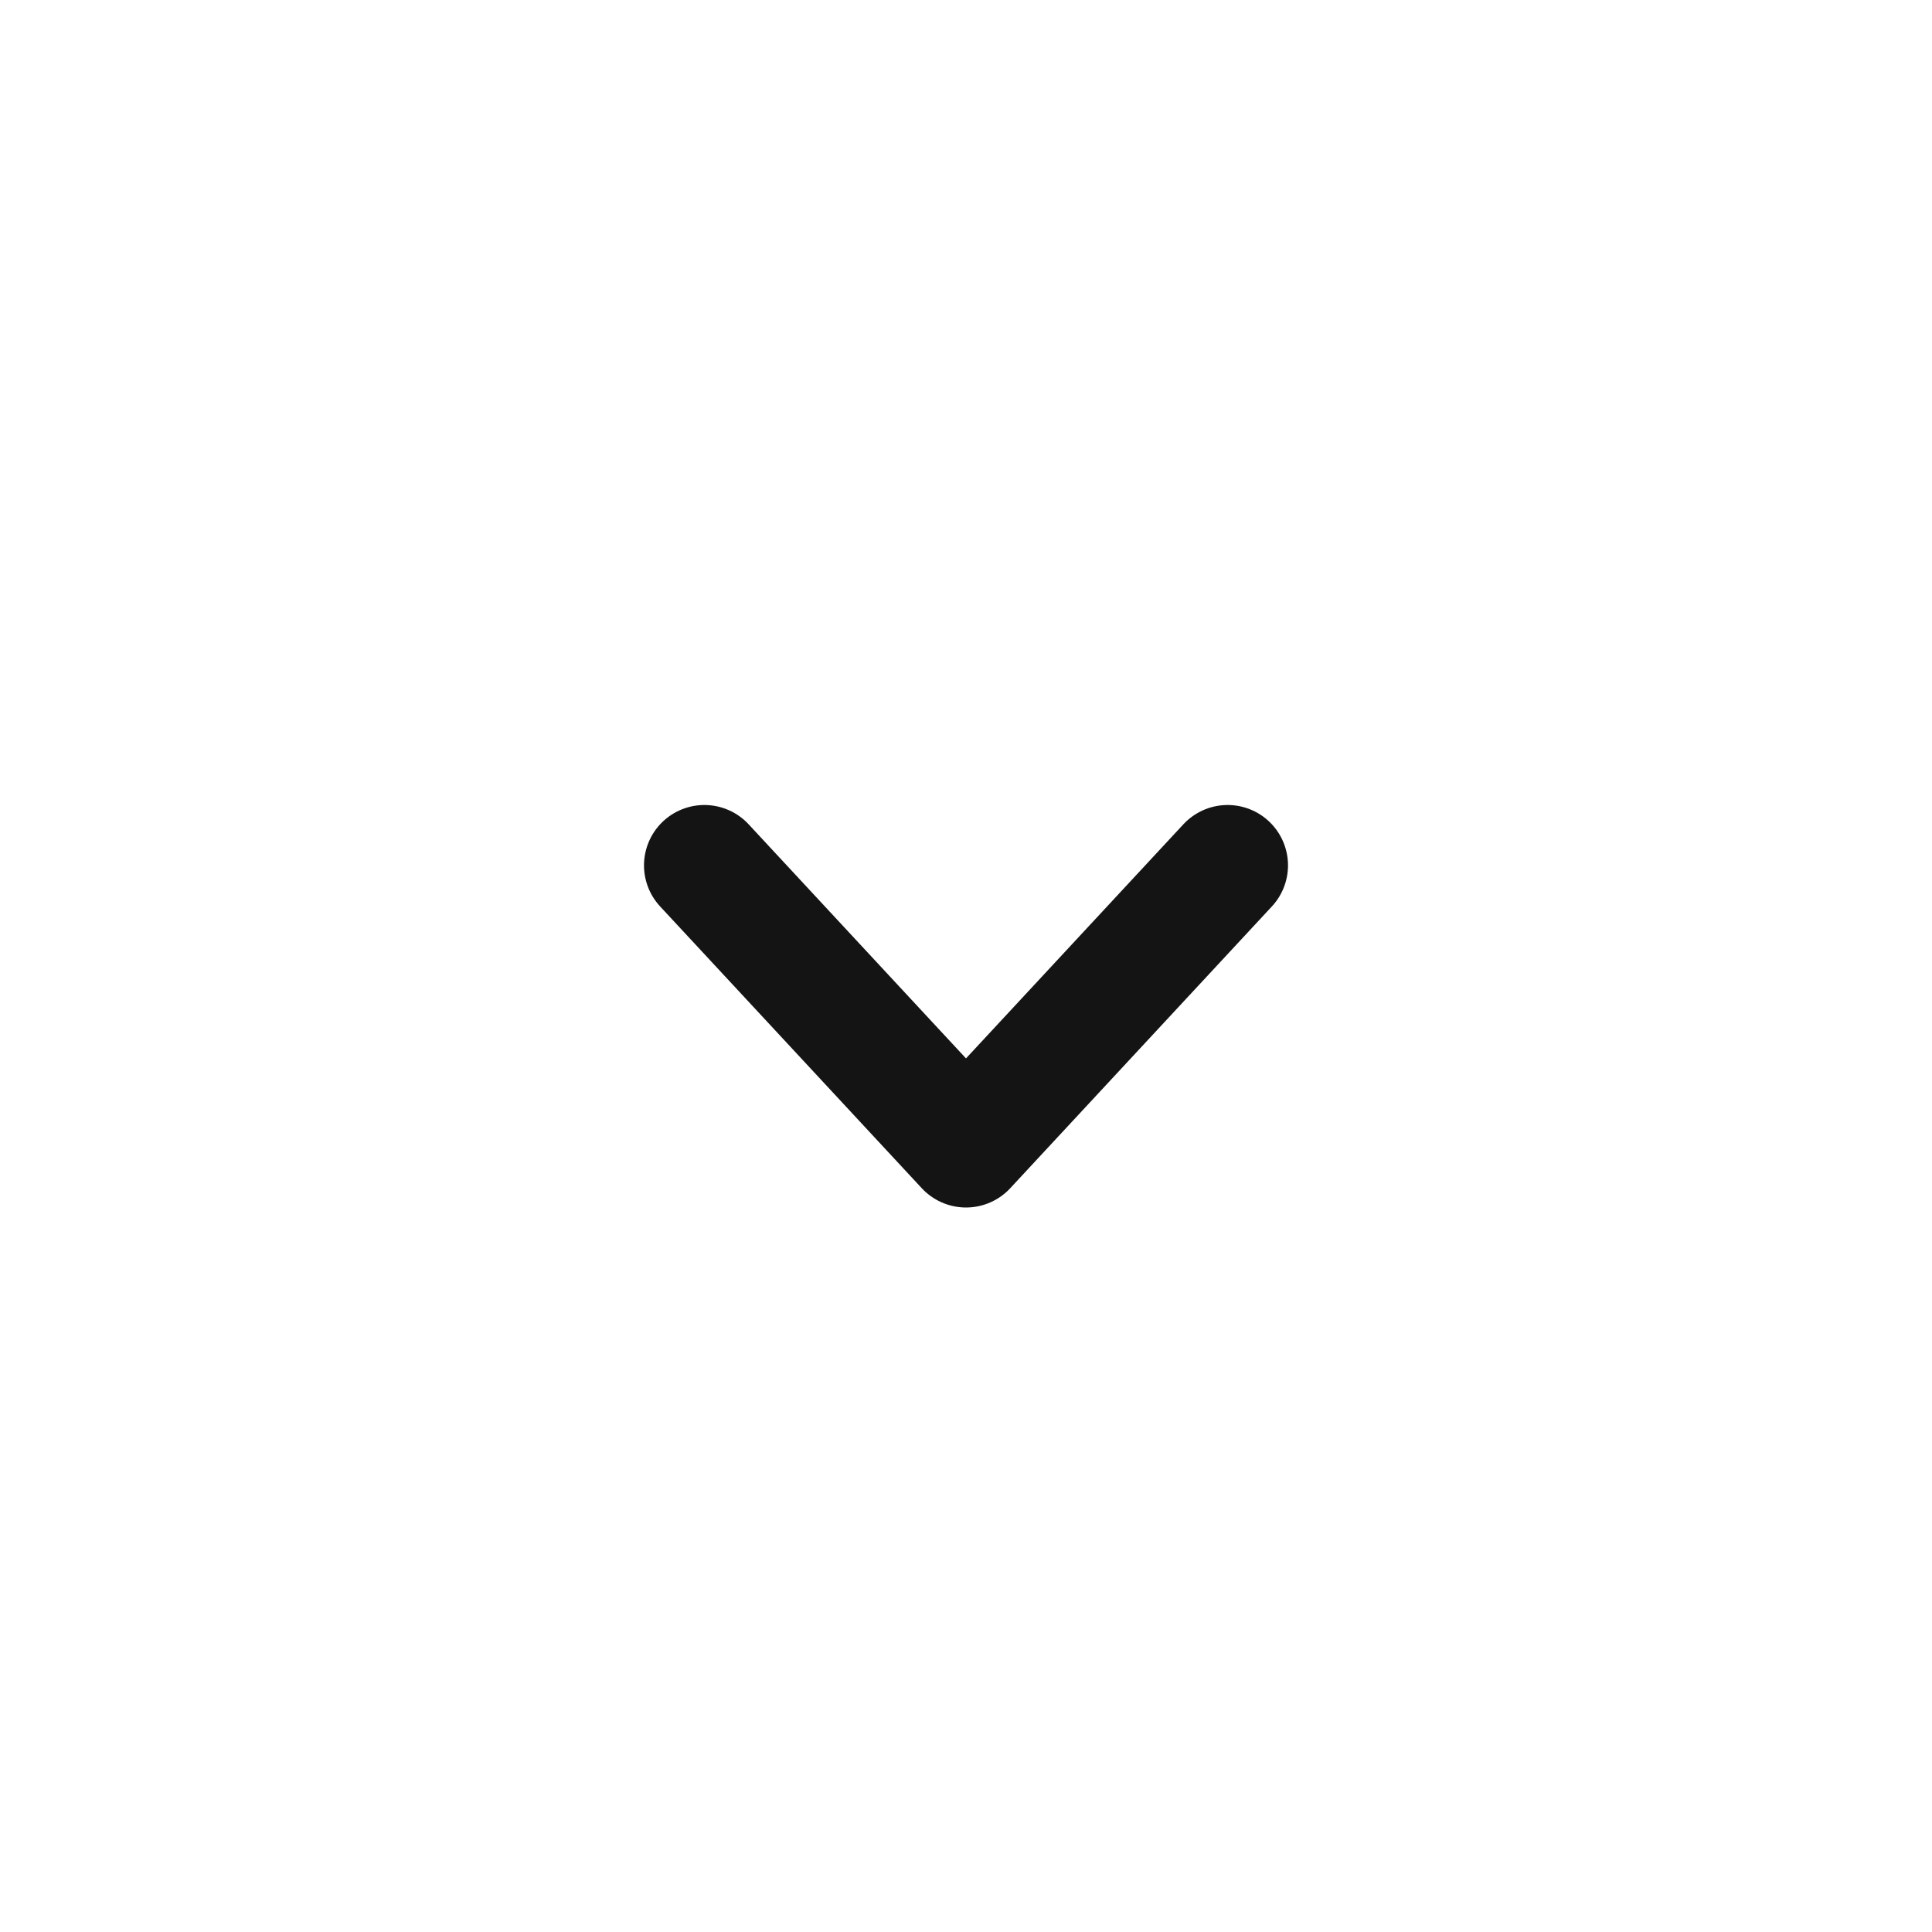 <svg width="24" height="24" viewBox="0 0 24 24" fill="none" xmlns="http://www.w3.org/2000/svg">
<path d="M15.25 10.75L12 14.25L8.75 10.75" stroke="#141414" stroke-width="1.5" stroke-linecap="round" stroke-linejoin="round"/>
</svg>
